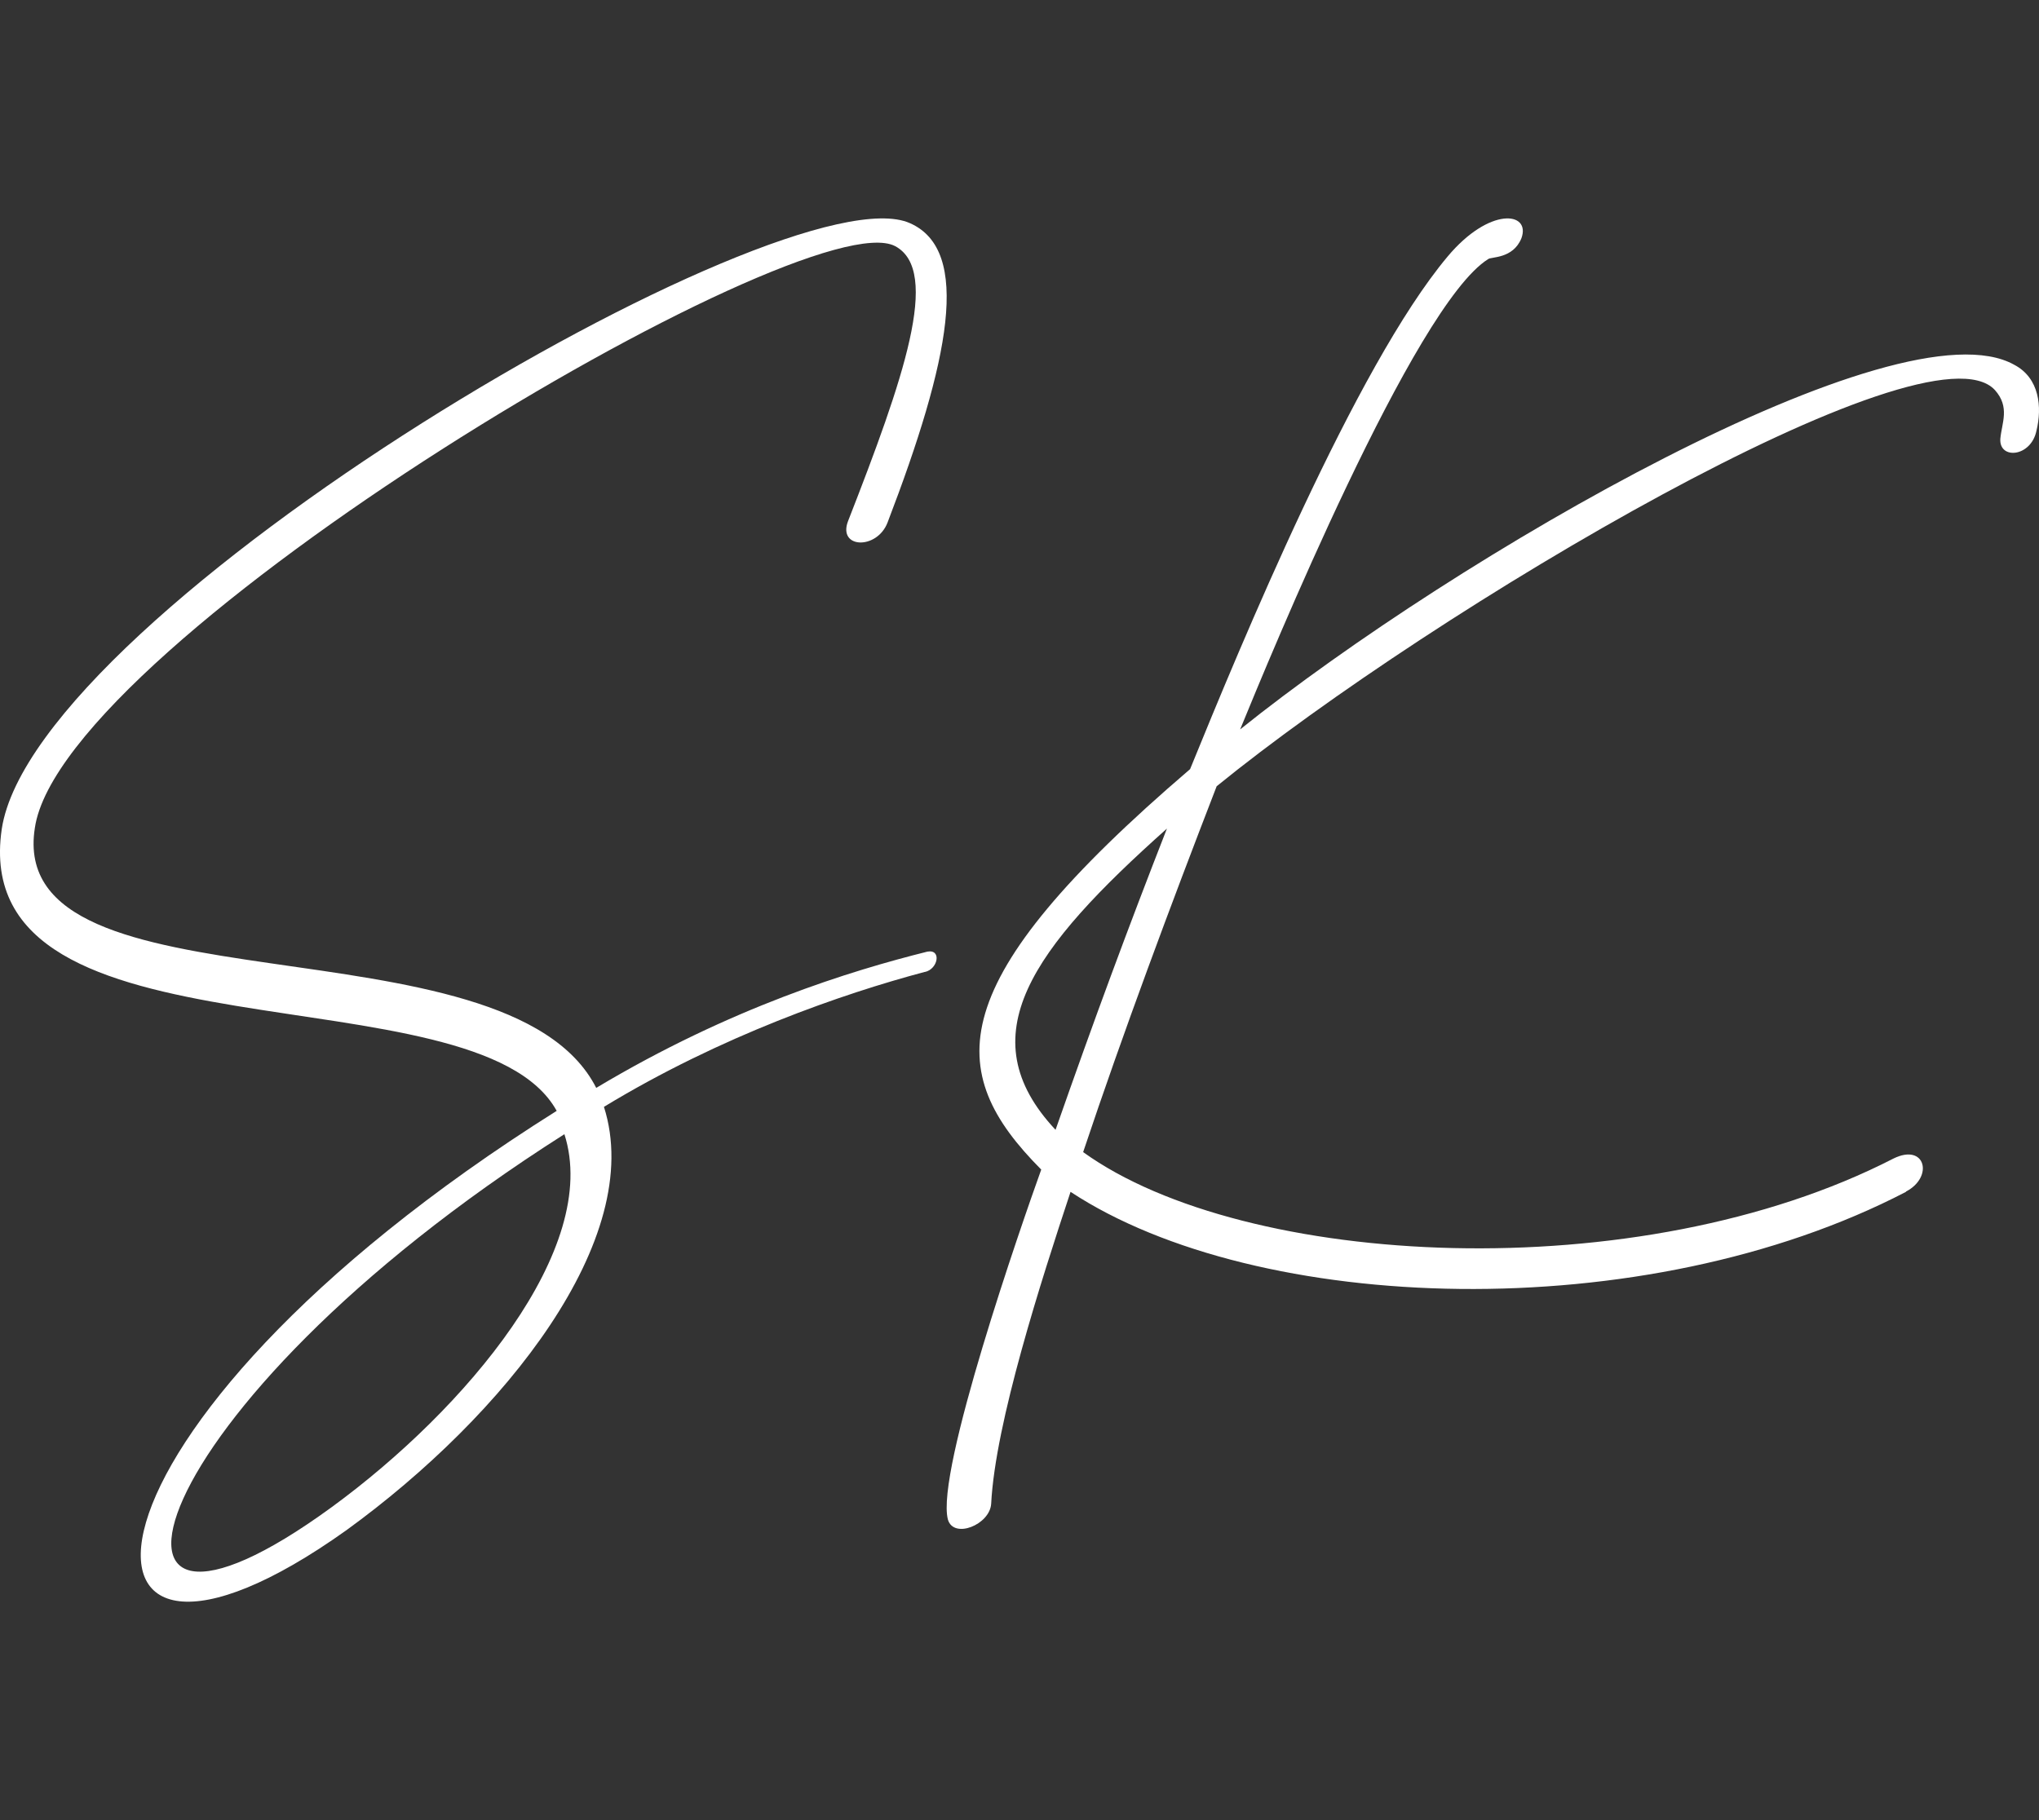 <?xml version="1.0" encoding="UTF-8"?>
<svg xmlns="http://www.w3.org/2000/svg" width="56" height="50" viewBox="0 0 56 50" fill="none">
  <rect x="0" y="0" width="56" height="50" fill="#333333" stroke="none"/>
  <path d="M25.391 26.701C23.157 27.295 19.793 28.457 16.587 30.406C17.744 34.03 13.841 38.897 9.514 42.036C1.178 47.983 1.249 39.346 15.289 30.516C13.082 26.518 -0.923 29.4 0.048 22.775C0.958 16.755 21.603 4.604 24.994 6.132C26.689 6.882 26.08 9.911 24.375 14.357C24.084 15.108 23.007 15.071 23.289 14.321C24.808 10.432 25.85 7.44 24.587 6.763C22.141 5.464 1.717 17.615 0.958 22.739C0.128 27.972 13.92 25.054 16.375 29.885C20.057 27.68 23.378 26.664 25.47 26.142C25.868 26.069 25.762 26.627 25.4 26.701H25.391ZM15.501 31.157C3.554 38.751 1.673 46.83 9.108 41.404C12.79 38.714 16.508 34.295 15.501 31.157Z" fill="white"></path>
  <path d="M52.347 32.741C45.154 36.479 34.528 36.115 29.402 32.741C28.597 35.174 27.334 39.089 27.222 41.309C27.185 41.886 26.193 42.285 26.034 41.744C25.688 40.439 28.064 33.611 28.597 32.129C25.922 29.439 25.81 27.015 32.685 21.129C34.06 17.755 37.231 10.058 39.757 7.048C40.907 5.672 42.048 5.814 41.786 6.542C41.553 7.119 40.945 7.048 40.87 7.119C38.84 8.389 34.864 18.075 34.06 20.037C39.99 15.278 52.151 8.238 55.322 10.022C56.014 10.386 56.089 11.185 55.93 11.833C55.78 12.561 54.901 12.632 54.938 12.055C54.976 11.62 55.21 11.185 54.789 10.715C52.955 8.717 39.383 16.743 33.415 21.599C32.152 24.866 30.852 28.347 29.748 31.649C34.182 34.846 45.004 35.423 52.001 31.827C52.88 31.392 53.114 32.333 52.347 32.733V32.741ZM28.99 31.037C30.056 27.992 30.983 25.488 32.049 22.762C28.345 26.065 26.577 28.462 28.99 31.037Z" fill="white"></path>
</svg>
